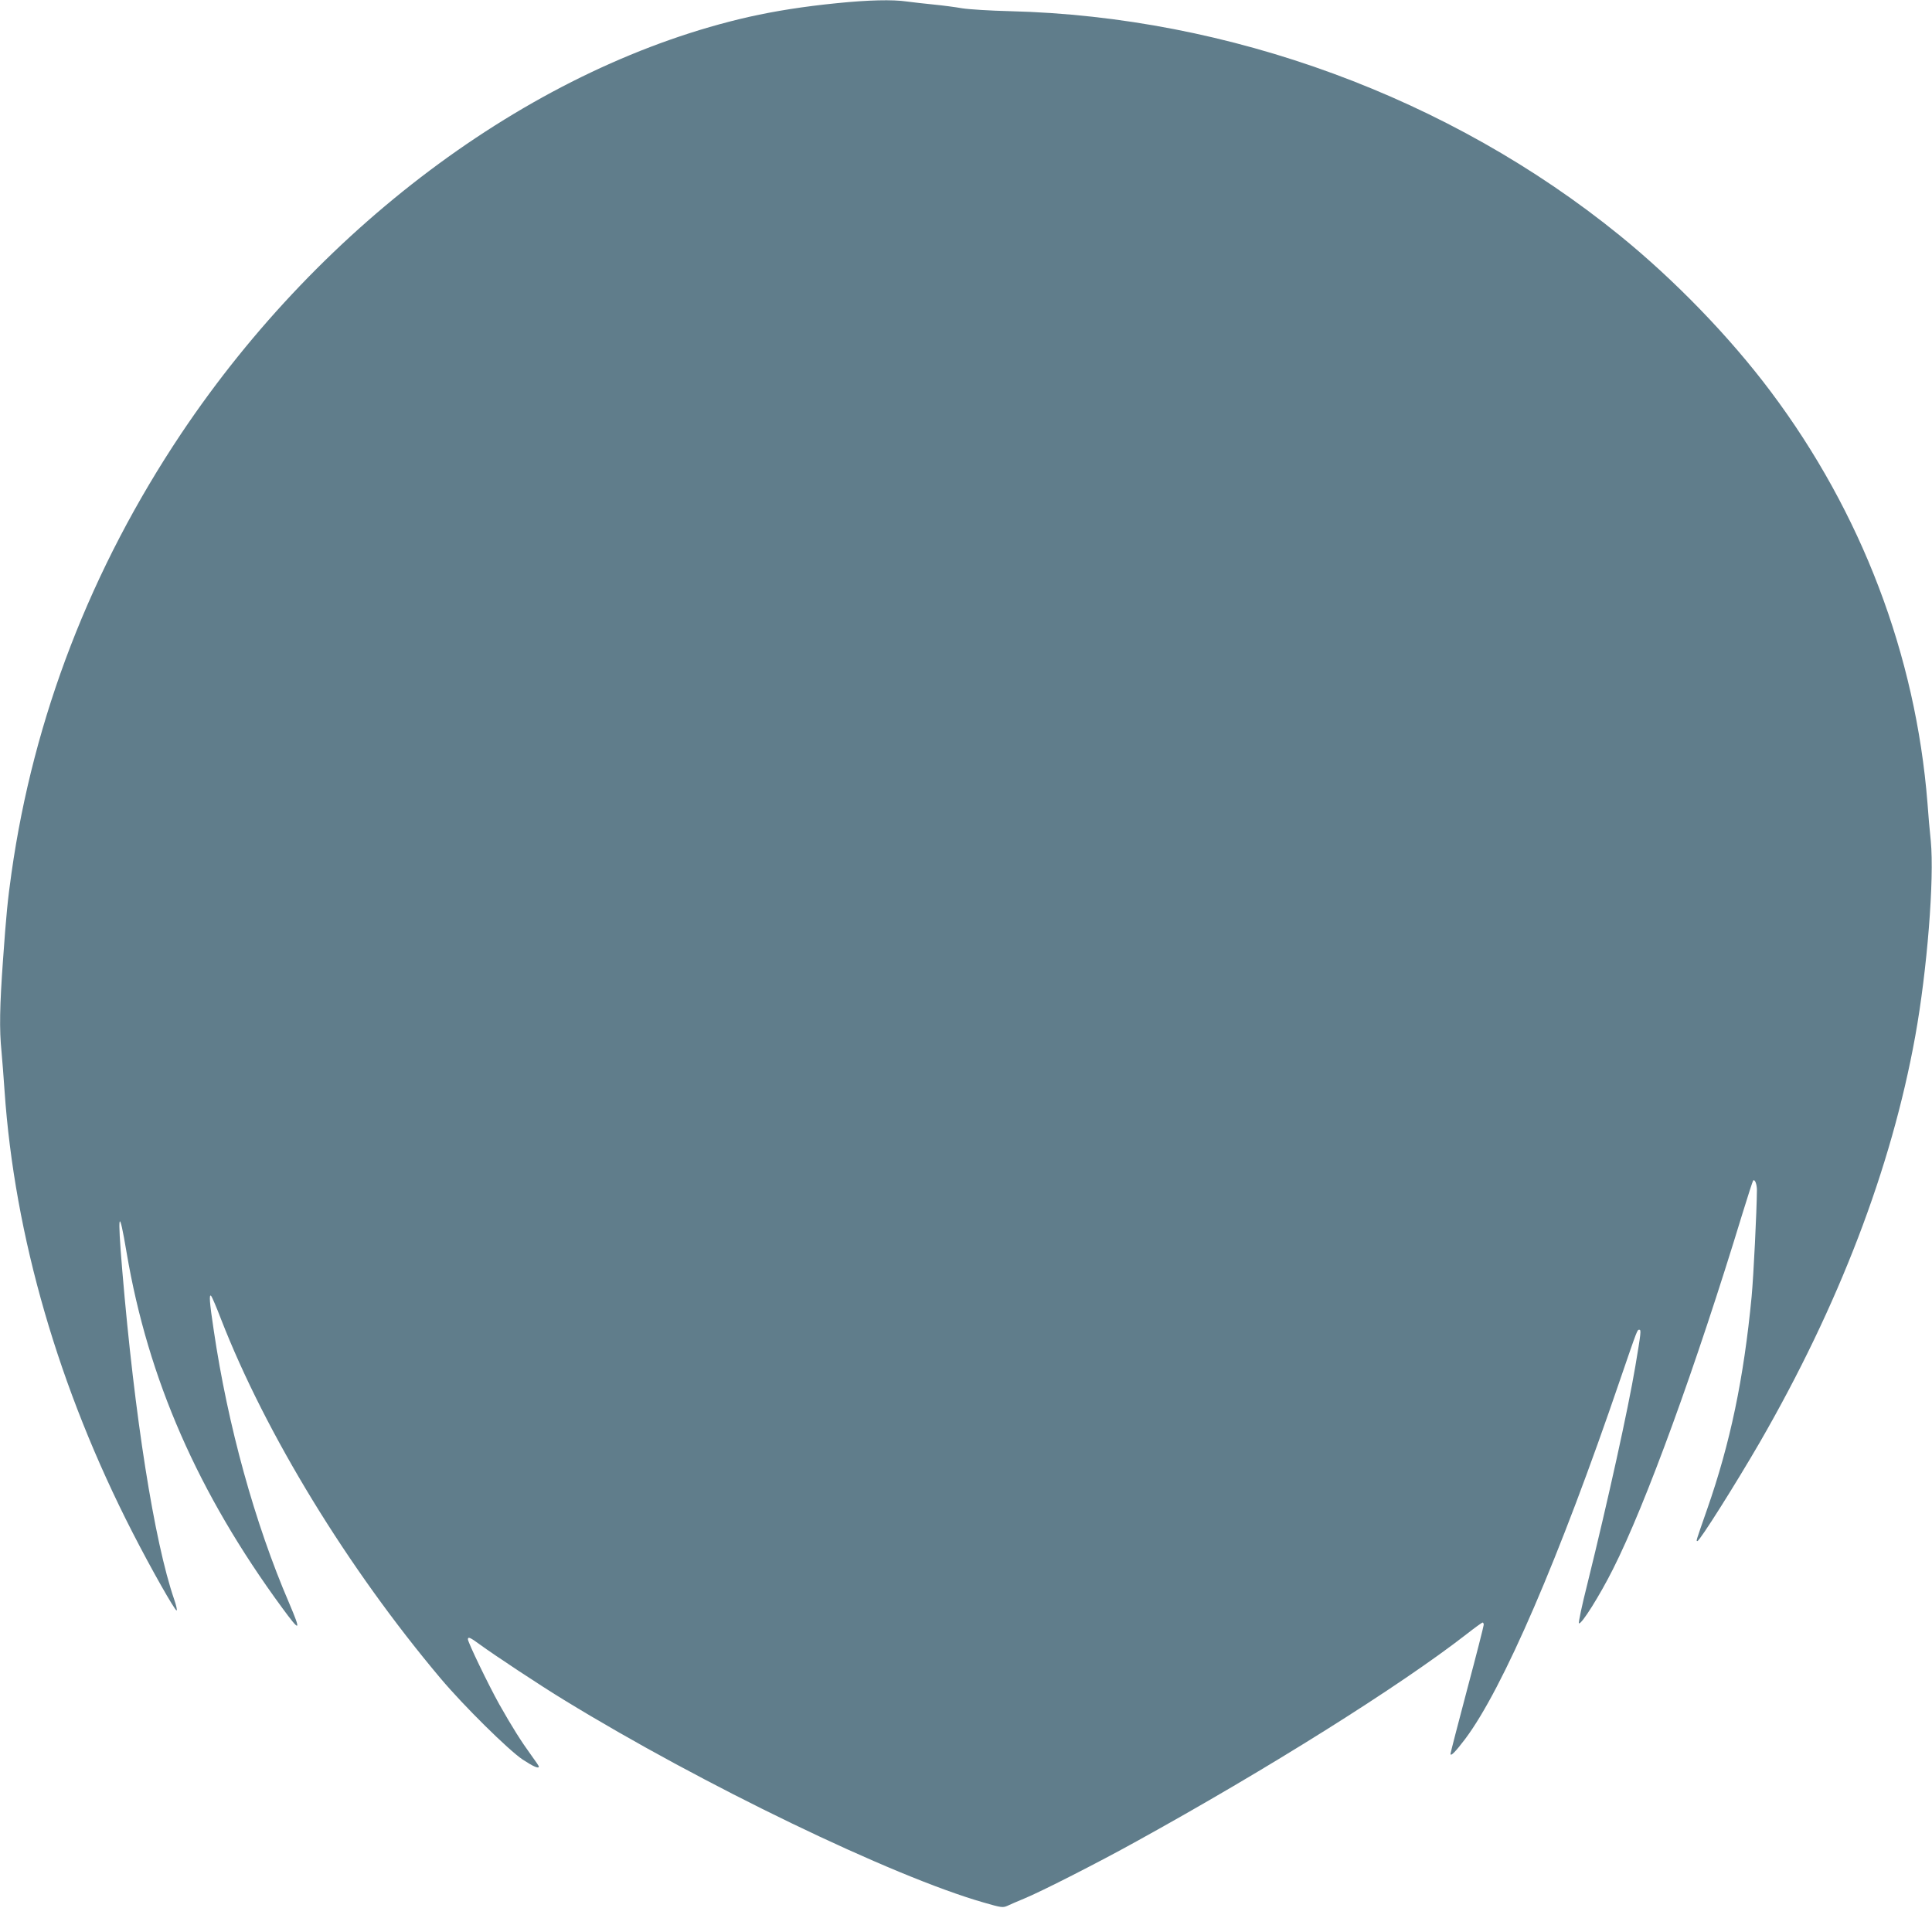 <?xml version="1.0" standalone="no"?>
<!DOCTYPE svg PUBLIC "-//W3C//DTD SVG 20010904//EN"
 "http://www.w3.org/TR/2001/REC-SVG-20010904/DTD/svg10.dtd">
<svg version="1.0" xmlns="http://www.w3.org/2000/svg"
 width="1280pt" height="1264pt" viewBox="0 0 1280 1264"
 preserveAspectRatio="xMidYMid meet">
<g transform="translate(0,1264) scale(0.1,-0.1)"
fill="#607d8b" stroke="none">
<path d="M5545 12619 c-221 -22 -409 -52 -579 -90 -1409 -319 -2825 -1357
-3765 -2761 -598 -894 -979 -1880 -1125 -2913 -25 -175 -35 -279 -56 -574 -22
-306 -25 -462 -10 -608 5 -54 14 -170 20 -258 66 -964 359 -1975 849 -2930
124 -242 279 -515 291 -515 5 0 -2 33 -16 73 -132 384 -263 1215 -344 2180
-33 391 -23 428 29 117 142 -837 473 -1593 1030 -2352 121 -165 128 -161 47
30 -228 529 -407 1178 -500 1809 -28 184 -32 243 -17 227 5 -5 35 -74 65 -153
296 -761 841 -1652 1455 -2381 153 -182 450 -475 544 -538 72 -47 107 -62 107
-46 0 4 -22 36 -49 73 -67 92 -129 190 -213 339 -71 127 -208 411 -208 431 0
19 16 12 77 -33 97 -71 407 -276 560 -369 912 -559 2175 -1169 2780 -1342 117
-34 127 -35 157 -22 17 8 67 30 111 48 106 43 490 238 744 379 865 477 1745
1029 2186 1372 55 43 103 78 108 78 4 0 7 -7 7 -15 0 -8 -49 -201 -110 -429
-60 -227 -110 -419 -110 -426 0 -20 34 15 96 97 251 333 627 1206 1028 2383
116 338 113 330 127 330 13 0 11 -20 -27 -245 -47 -279 -178 -875 -317 -1438
-36 -142 -61 -260 -56 -262 16 -10 137 183 225 358 218 432 548 1338 858 2356
36 117 68 216 71 219 11 12 25 -23 25 -63 -1 -135 -22 -566 -35 -705 -52 -544
-142 -973 -295 -1410 -76 -218 -74 -210 -64 -210 15 0 255 381 412 652 524
908 873 1818 1031 2693 79 437 127 1041 103 1293 -7 64 -17 178 -22 252 -78
981 -437 1924 -1038 2725 -272 363 -636 739 -1002 1036 -1124 912 -2584 1449
-4040 1485 -129 3 -271 12 -315 19 -44 8 -129 19 -190 25 -60 6 -140 15 -177
20 -95 14 -255 10 -463 -11z"/>
</g>
</svg>
